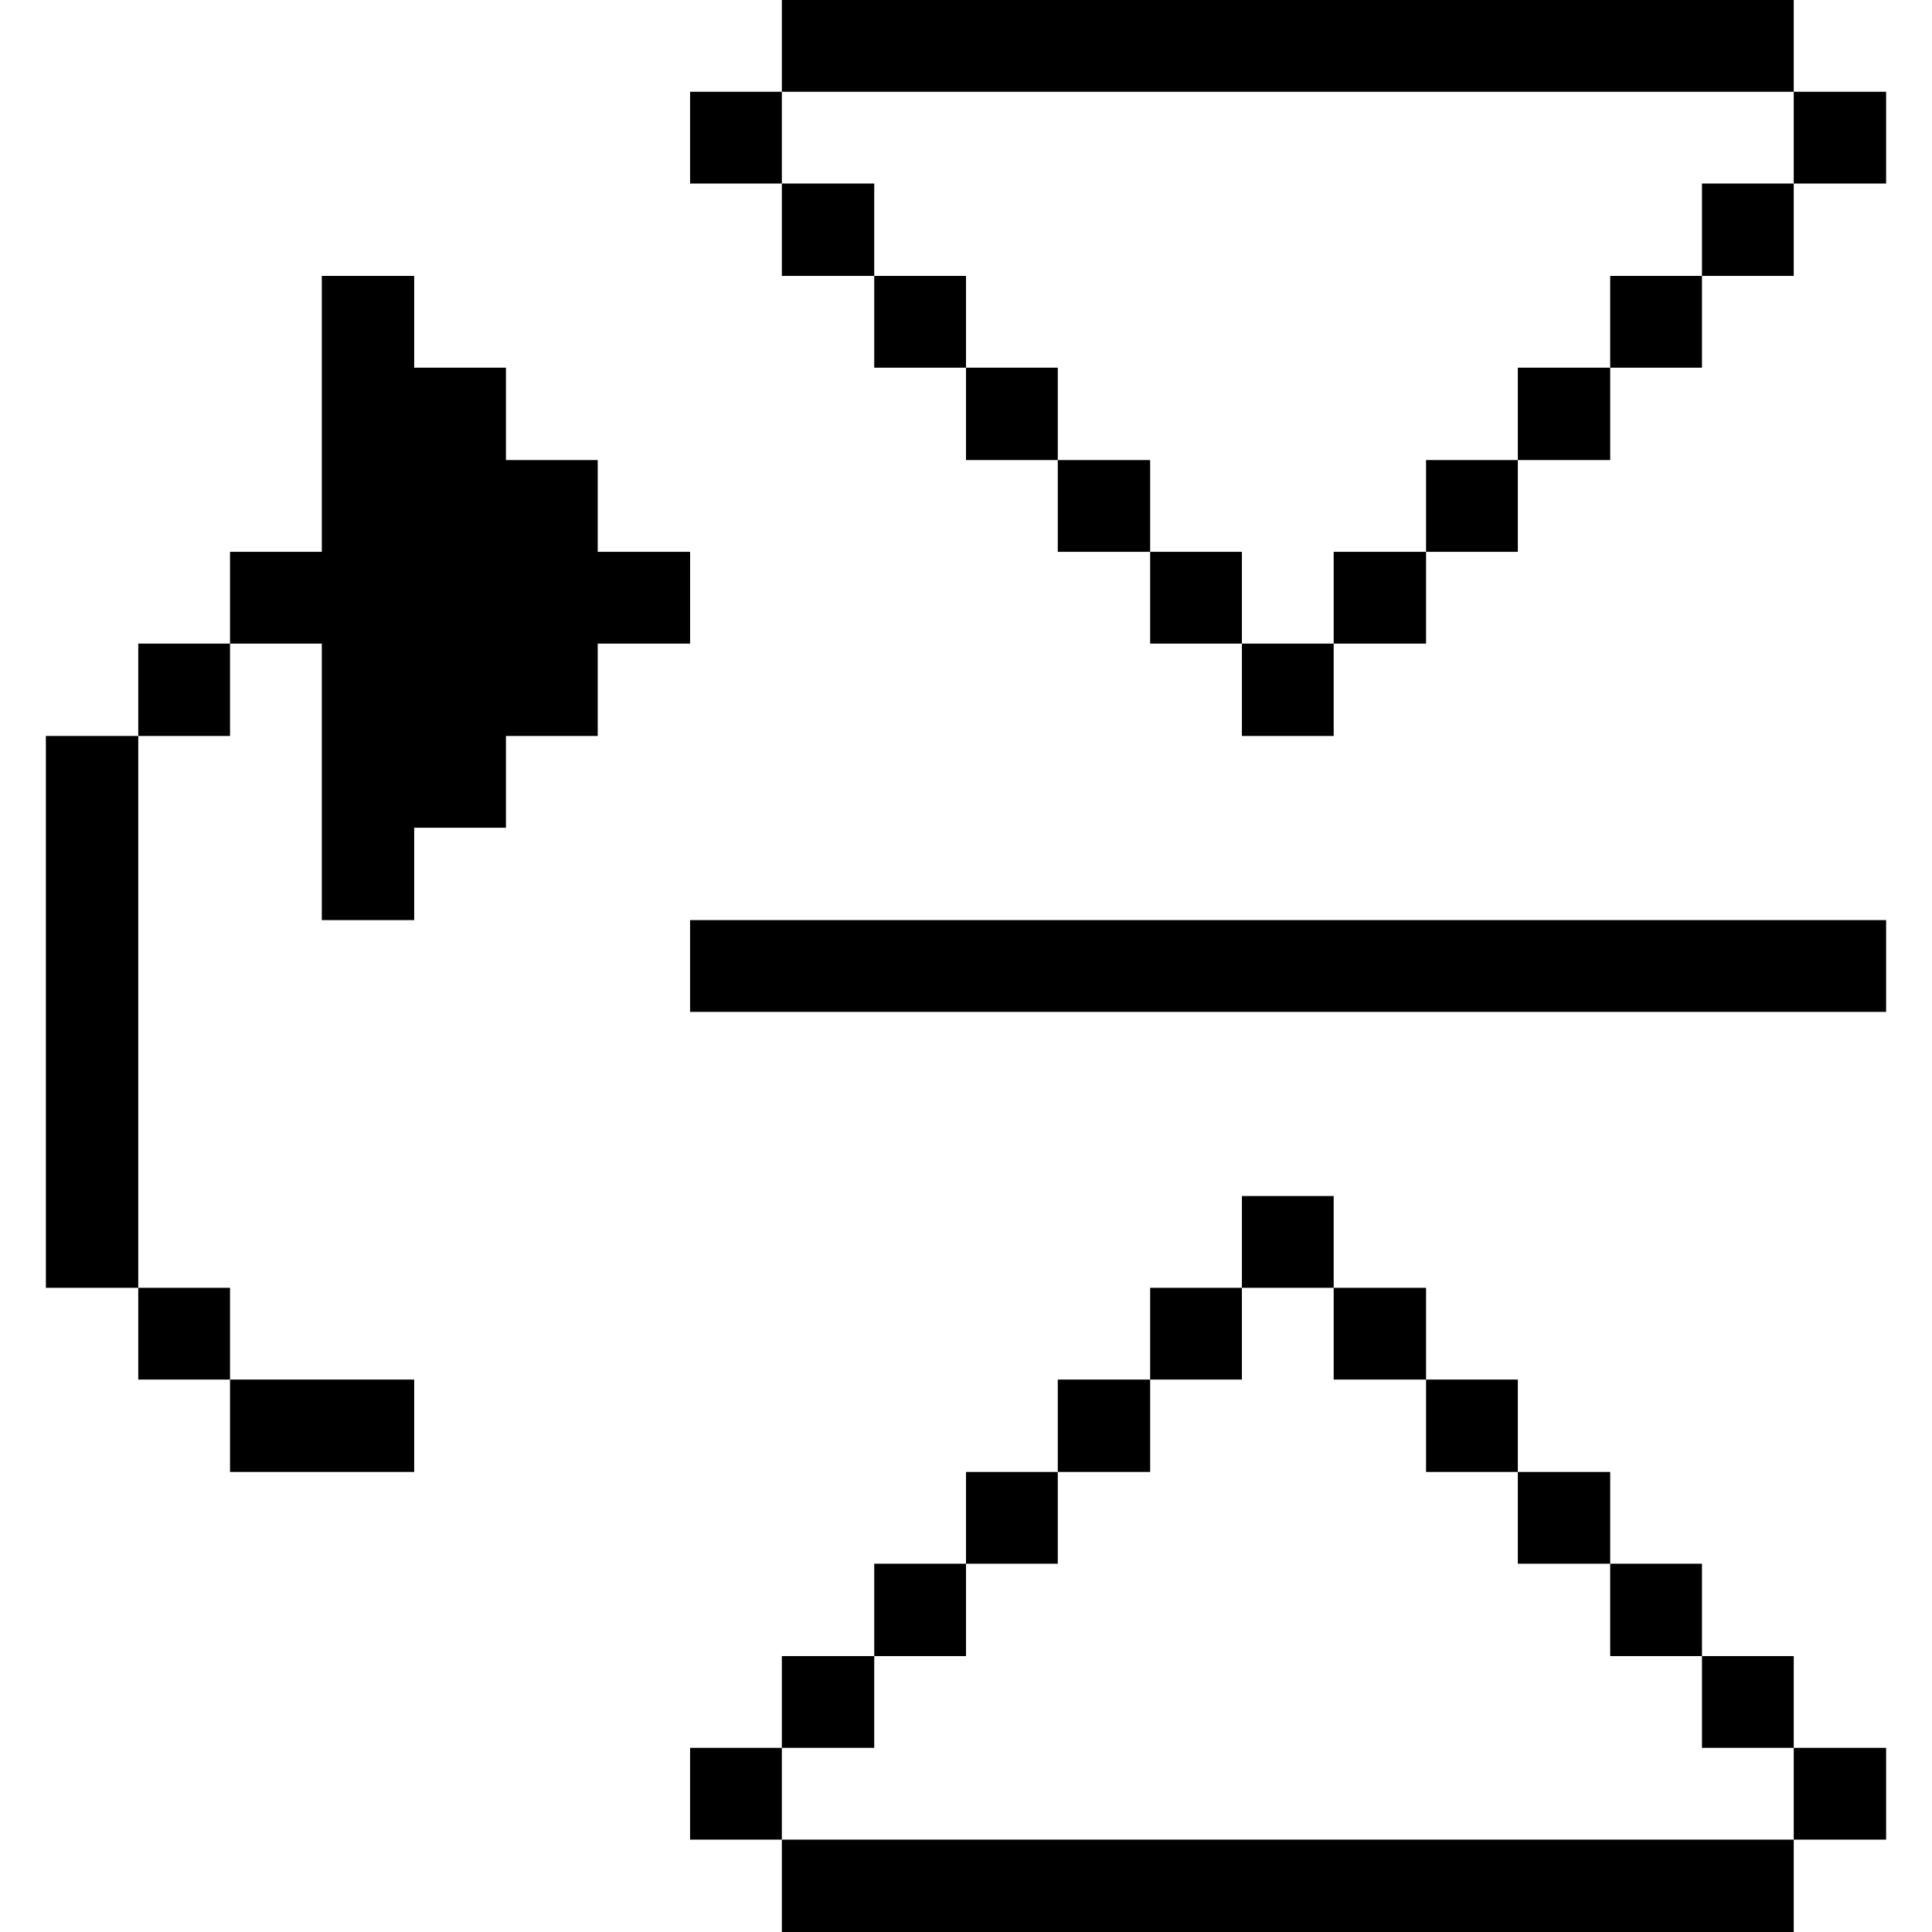 <svg xmlns="http://www.w3.org/2000/svg" viewBox="0 0 32 32" id="Interface-Essential-Reflect-Down-Up--Streamline-Pixel">
  <desc>
    Interface Essential Reflect Down Up Streamline Icon: https://streamlinehq.com
  </desc>
  <title>interface-essential-reflect-down-up</title>
  <g>
    <path d="M29.71 1.52h1.53v1.52h-1.53Z" fill="#000000" stroke-width="1"></path>
    <path d="M29.71 28.95h1.53v1.52h-1.53Z" fill="#000000" stroke-width="1"></path>
    <path d="M28.19 3.04h1.52v1.53h-1.52Z" fill="#000000" stroke-width="1"></path>
    <path d="M11.43 15.24h19.81v1.52H11.43Z" fill="#000000" stroke-width="1"></path>
    <path d="M28.19 27.43h1.52v1.52h-1.52Z" fill="#000000" stroke-width="1"></path>
    <path d="M12.95 0h16.76v1.52H12.95Z" fill="#000000" stroke-width="1"></path>
    <path d="M26.67 4.57h1.52v1.52h-1.52Z" fill="#000000" stroke-width="1"></path>
    <path d="M26.67 25.9h1.52v1.53h-1.52Z" fill="#000000" stroke-width="1"></path>
    <path d="M25.14 6.09h1.53v1.53h-1.53Z" fill="#000000" stroke-width="1"></path>
    <path d="M25.14 24.38h1.53v1.52h-1.53Z" fill="#000000" stroke-width="1"></path>
    <path d="M23.62 7.62h1.52v1.52h-1.52Z" fill="#000000" stroke-width="1"></path>
    <path d="M23.62 22.85h1.52v1.53h-1.52Z" fill="#000000" stroke-width="1"></path>
    <path d="M22.09 9.14h1.53v1.52h-1.53Z" fill="#000000" stroke-width="1"></path>
    <path d="M22.09 21.33h1.53v1.52h-1.53Z" fill="#000000" stroke-width="1"></path>
    <path d="M20.57 10.66h1.52v1.53h-1.52Z" fill="#000000" stroke-width="1"></path>
    <path d="M20.57 19.81h1.52v1.52h-1.52Z" fill="#000000" stroke-width="1"></path>
    <path d="M19.05 9.14h1.52v1.52h-1.52Z" fill="#000000" stroke-width="1"></path>
    <path d="M19.05 21.33h1.52v1.52h-1.52Z" fill="#000000" stroke-width="1"></path>
    <path d="M17.52 7.62h1.53v1.52h-1.53Z" fill="#000000" stroke-width="1"></path>
    <path d="M17.52 22.85h1.53v1.53h-1.53Z" fill="#000000" stroke-width="1"></path>
    <path d="M16 6.09h1.52v1.53H16Z" fill="#000000" stroke-width="1"></path>
    <path d="M16 24.38h1.52v1.52H16Z" fill="#000000" stroke-width="1"></path>
    <path d="M14.48 4.57H16v1.52h-1.52Z" fill="#000000" stroke-width="1"></path>
    <path d="M14.48 25.9H16v1.53h-1.52Z" fill="#000000" stroke-width="1"></path>
    <path d="M12.95 30.47h16.76V32H12.95Z" fill="#000000" stroke-width="1"></path>
    <path d="M12.95 3.04h1.53v1.53h-1.53Z" fill="#000000" stroke-width="1"></path>
    <path d="M12.95 27.43h1.53v1.52h-1.53Z" fill="#000000" stroke-width="1"></path>
    <path d="M11.43 1.52h1.52v1.52h-1.52Z" fill="#000000" stroke-width="1"></path>
    <path d="M11.43 28.95h1.52v1.52h-1.52Z" fill="#000000" stroke-width="1"></path>
    <path d="m5.33 15.24 1.53 0 0 -1.53 1.52 0 0 -1.52 1.52 0 0 -1.53 1.53 0 0 -1.52 -1.53 0 0 -1.52 -1.52 0 0 -1.53 -1.52 0 0 -1.52 -1.53 0 0 4.57 -1.52 0 0 1.52 1.52 0 0 4.58z" fill="#000000" stroke-width="1"></path>
    <path d="M3.81 22.85h3.05v1.53H3.81Z" fill="#000000" stroke-width="1"></path>
    <path d="M2.29 10.66h1.52v1.53H2.29Z" fill="#000000" stroke-width="1"></path>
    <path d="M2.29 21.33h1.52v1.52H2.29Z" fill="#000000" stroke-width="1"></path>
    <path d="M0.76 12.19h1.53v9.14H0.76Z" fill="#000000" stroke-width="1"></path>
  </g>
</svg>